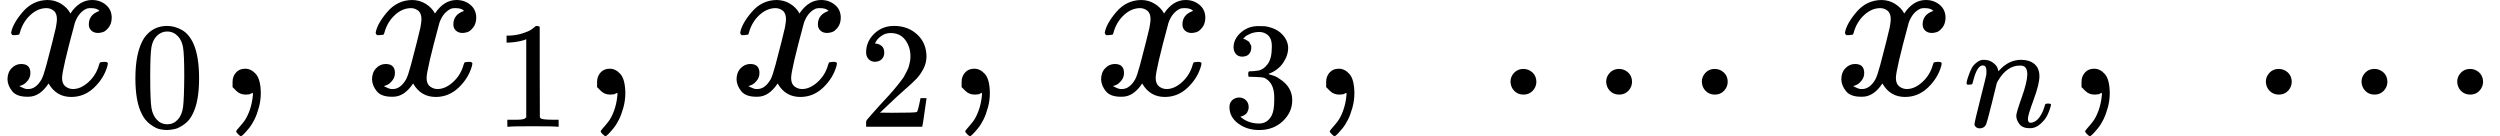 <svg version="1.1" style="vertical-align: -0.439ex;" xmlns="http://www.w3.org/2000/svg" width="11680.8px" height="636px"   viewBox="0 -442 11680.8 636" xmlns:xlink="http://www.w3.org/1999/xlink"><defs><path id="MJX-6-TEX-I-1D465" d="M52 289Q59 331 106 386T222 442Q257 442 286 424T329 379Q371 442 430 442Q467 442 494 420T522 361Q522 332 508 314T481 292T458 288Q439 288 427 299T415 328Q415 374 465 391Q454 404 425 404Q412 404 406 402Q368 386 350 336Q290 115 290 78Q290 50 306 38T341 26Q378 26 414 59T463 140Q466 150 469 151T485 153H489Q504 153 504 145Q504 144 502 134Q486 77 440 33T333 -11Q263 -11 227 52Q186 -10 133 -10H127Q78 -10 57 16T35 71Q35 103 54 123T99 143Q142 143 142 101Q142 81 130 66T107 46T94 41L91 40Q91 39 97 36T113 29T132 26Q168 26 194 71Q203 87 217 139T245 247T261 313Q266 340 266 352Q266 380 251 392T217 404Q177 404 142 372T93 290Q91 281 88 280T72 278H58Q52 284 52 289Z"></path><path id="MJX-6-TEX-N-30" d="M96 585Q152 666 249 666Q297 666 345 640T423 548Q460 465 460 320Q460 165 417 83Q397 41 362 16T301 -15T250 -22Q224 -22 198 -16T137 16T82 83Q39 165 39 320Q39 494 96 585ZM321 597Q291 629 250 629Q208 629 178 597Q153 571 145 525T137 333Q137 175 145 125T181 46Q209 16 250 16Q290 16 318 46Q347 76 354 130T362 333Q362 478 354 524T321 597Z"></path><path id="MJX-6-TEX-N-2C" d="M78 35T78 60T94 103T137 121Q165 121 187 96T210 8Q210 -27 201 -60T180 -117T154 -158T130 -185T117 -194Q113 -194 104 -185T95 -172Q95 -168 106 -156T131 -126T157 -76T173 -3V9L172 8Q170 7 167 6T161 3T152 1T140 0Q113 0 96 17Z"></path><path id="MJX-6-TEX-N-A0" d=""></path><path id="MJX-6-TEX-N-31" d="M213 578L200 573Q186 568 160 563T102 556H83V602H102Q149 604 189 617T245 641T273 663Q275 666 285 666Q294 666 302 660V361L303 61Q310 54 315 52T339 48T401 46H427V0H416Q395 3 257 3Q121 3 100 0H88V46H114Q136 46 152 46T177 47T193 50T201 52T207 57T213 61V578Z"></path><path id="MJX-6-TEX-N-32" d="M109 429Q82 429 66 447T50 491Q50 562 103 614T235 666Q326 666 387 610T449 465Q449 422 429 383T381 315T301 241Q265 210 201 149L142 93L218 92Q375 92 385 97Q392 99 409 186V189H449V186Q448 183 436 95T421 3V0H50V19V31Q50 38 56 46T86 81Q115 113 136 137Q145 147 170 174T204 211T233 244T261 278T284 308T305 340T320 369T333 401T340 431T343 464Q343 527 309 573T212 619Q179 619 154 602T119 569T109 550Q109 549 114 549Q132 549 151 535T170 489Q170 464 154 447T109 429Z"></path><path id="MJX-6-TEX-N-33" d="M127 463Q100 463 85 480T69 524Q69 579 117 622T233 665Q268 665 277 664Q351 652 390 611T430 522Q430 470 396 421T302 350L299 348Q299 347 308 345T337 336T375 315Q457 262 457 175Q457 96 395 37T238 -22Q158 -22 100 21T42 130Q42 158 60 175T105 193Q133 193 151 175T169 130Q169 119 166 110T159 94T148 82T136 74T126 70T118 67L114 66Q165 21 238 21Q293 21 321 74Q338 107 338 175V195Q338 290 274 322Q259 328 213 329L171 330L168 332Q166 335 166 348Q166 366 174 366Q202 366 232 371Q266 376 294 413T322 525V533Q322 590 287 612Q265 626 240 626Q208 626 181 615T143 592T132 580H135Q138 579 143 578T153 573T165 566T175 555T183 540T186 520Q186 498 172 481T127 463Z"></path><path id="MJX-6-TEX-N-2026" d="M78 60Q78 84 95 102T138 120Q162 120 180 104T199 61Q199 36 182 18T139 0T96 17T78 60ZM525 60Q525 84 542 102T585 120Q609 120 627 104T646 61Q646 36 629 18T586 0T543 17T525 60ZM972 60Q972 84 989 102T1032 120Q1056 120 1074 104T1093 61Q1093 36 1076 18T1033 0T990 17T972 60Z"></path><path id="MJX-6-TEX-I-1D45B" d="M21 287Q22 293 24 303T36 341T56 388T89 425T135 442Q171 442 195 424T225 390T231 369Q231 367 232 367L243 378Q304 442 382 442Q436 442 469 415T503 336T465 179T427 52Q427 26 444 26Q450 26 453 27Q482 32 505 65T540 145Q542 153 560 153Q580 153 580 145Q580 144 576 130Q568 101 554 73T508 17T439 -10Q392 -10 371 17T350 73Q350 92 386 193T423 345Q423 404 379 404H374Q288 404 229 303L222 291L189 157Q156 26 151 16Q138 -11 108 -11Q95 -11 87 -5T76 7T74 17Q74 30 112 180T152 343Q153 348 153 366Q153 405 129 405Q91 405 66 305Q60 285 60 284Q58 278 41 278H27Q21 284 21 287Z"></path></defs><g stroke="currentColor" fill="currentColor" stroke-width="0" transform="scale(1,-1)"><g ><g ><g ><use  xlink:href="#MJX-6-TEX-I-1D465"></use></g><g  transform="translate(605,-150) scale(0.707)" ><g ><use  xlink:href="#MJX-6-TEX-N-30"></use></g></g></g><g  transform="translate(1008.6,0)"><use  xlink:href="#MJX-6-TEX-N-2C"></use></g><g  transform="translate(1453.2,0)"><use  xlink:href="#MJX-6-TEX-N-A0"></use></g><g  transform="translate(1703.2,0)"><g ><use  xlink:href="#MJX-6-TEX-I-1D465"></use></g><g  transform="translate(605,-150) scale(0.707)" ><g ><use  xlink:href="#MJX-6-TEX-N-31"></use></g></g></g><g  transform="translate(2711.8,0)"><use  xlink:href="#MJX-6-TEX-N-2C"></use></g><g  transform="translate(3156.4,0)"><use  xlink:href="#MJX-6-TEX-N-A0"></use></g><g  transform="translate(3406.4,0)"><g ><use  xlink:href="#MJX-6-TEX-I-1D465"></use></g><g  transform="translate(605,-150) scale(0.707)" ><g ><use  xlink:href="#MJX-6-TEX-N-32"></use></g></g></g><g  transform="translate(4415,0)"><use  xlink:href="#MJX-6-TEX-N-2C"></use></g><g  transform="translate(4859.7,0)"><use  xlink:href="#MJX-6-TEX-N-A0"></use></g><g  transform="translate(5109.7,0)"><g ><use  xlink:href="#MJX-6-TEX-I-1D465"></use></g><g  transform="translate(605,-150) scale(0.707)" ><g ><use  xlink:href="#MJX-6-TEX-N-33"></use></g></g></g><g  transform="translate(6118.2,0)"><use  xlink:href="#MJX-6-TEX-N-2C"></use></g><g  transform="translate(6562.9,0)"><use  xlink:href="#MJX-6-TEX-N-A0"></use></g><g  transform="translate(6979.5,0)"><use  xlink:href="#MJX-6-TEX-N-2026"></use></g><g  transform="translate(8318.2,0)"><use  xlink:href="#MJX-6-TEX-N-A0"></use></g><g  transform="translate(8568.2,0)"><g ><use  xlink:href="#MJX-6-TEX-I-1D465"></use></g><g  transform="translate(605,-150) scale(0.707)" ><g ><use  xlink:href="#MJX-6-TEX-I-1D45B"></use></g></g></g><g  transform="translate(9647.5,0)"><use  xlink:href="#MJX-6-TEX-N-2C"></use></g><g  transform="translate(10092.1,0)"><use  xlink:href="#MJX-6-TEX-N-A0"></use></g><g  transform="translate(10508.8,0)"><use  xlink:href="#MJX-6-TEX-N-2026"></use></g></g></g></svg>